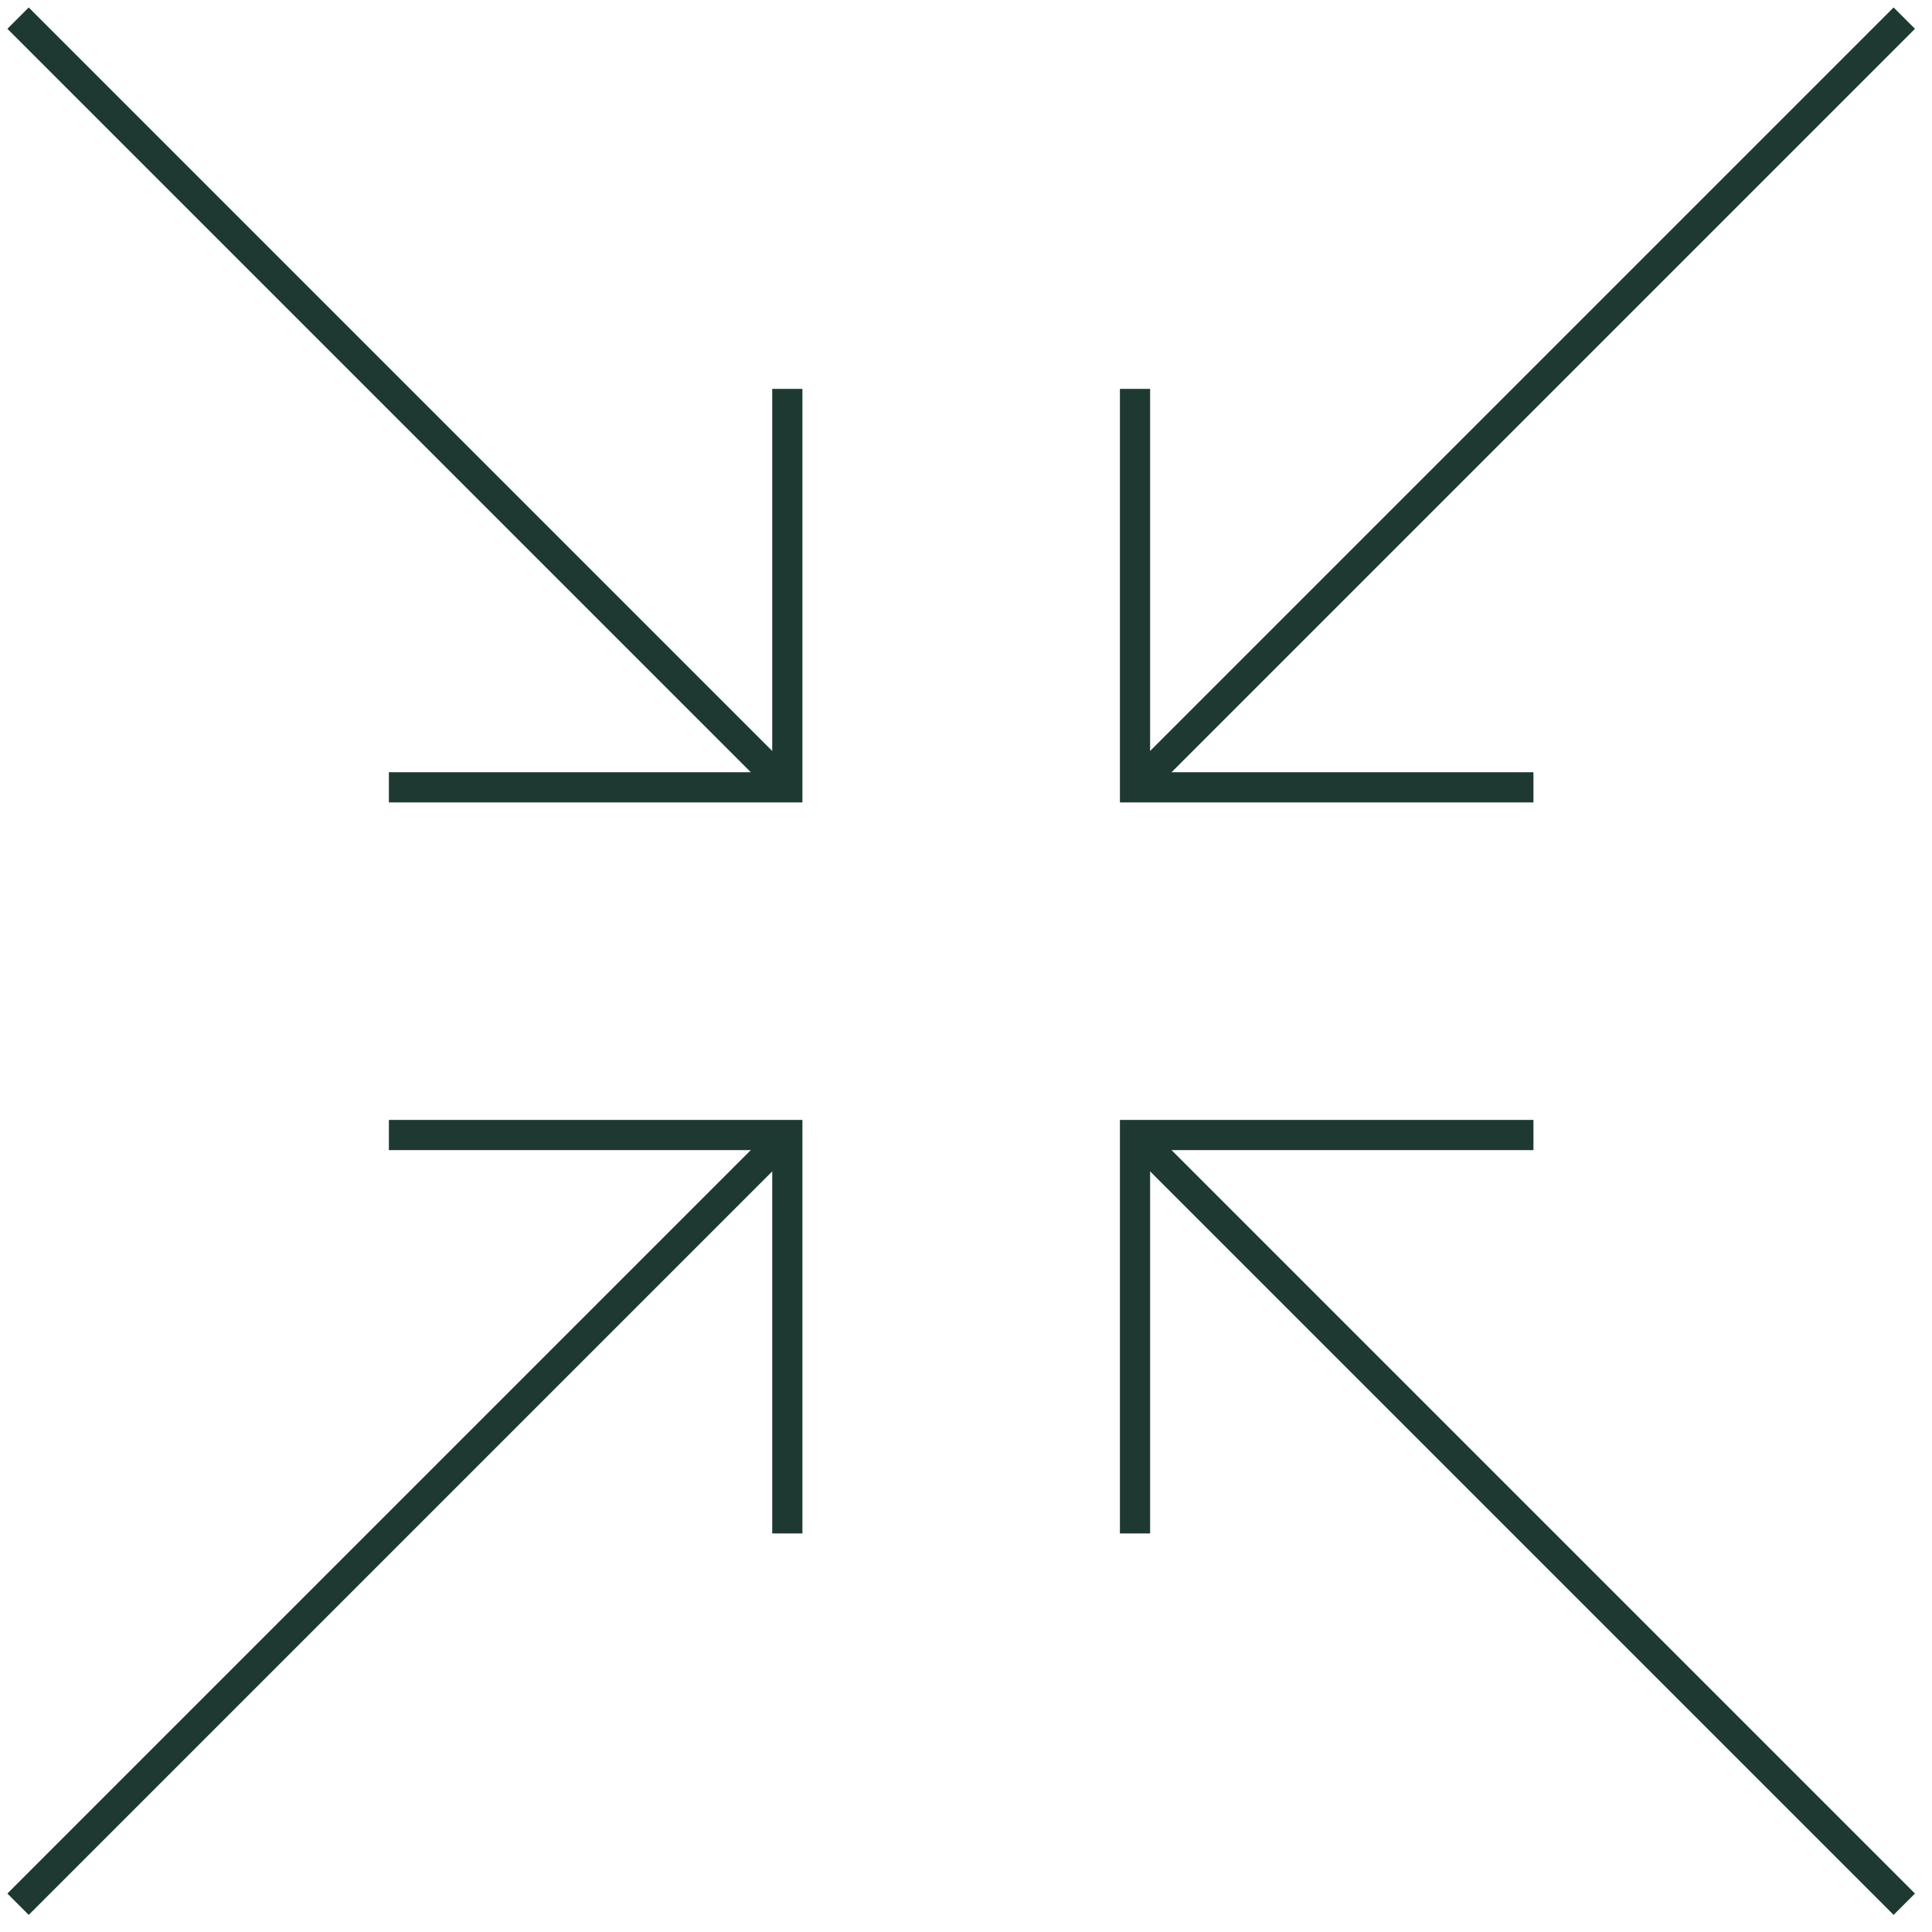 <svg width="128" height="128" viewBox="0 0 128 128" fill="none" xmlns="http://www.w3.org/2000/svg">
<mask id="mask0_144_1779" style="mask-type:alpha" maskUnits="userSpaceOnUse" x="0" y="0" width="128" height="128">
<rect width="128" height="128" fill="#DCE3E8"/>
</mask>
<g mask="url(#mask0_144_1779)">
<path d="M75.201 52.164L126.164 1.201" stroke="#1D3932" stroke-width="2"/>
<path d="M75.198 25.765L75.198 52.162L101.595 52.162" stroke="#1D3932" stroke-width="2"/>
<path d="M75.201 75.196L126.164 126.159" stroke="#1D3932" stroke-width="2"/>
<path d="M75.198 101.595L75.198 75.198L101.595 75.198" stroke="#1D3932" stroke-width="2"/>
<path d="M52.159 52.164L1.196 1.201" stroke="#1D3932" stroke-width="2"/>
<path d="M52.162 25.765L52.162 52.162L25.765 52.162" stroke="#1D3932" stroke-width="2"/>
<path d="M52.159 75.196L1.196 126.159" stroke="#1D3932" stroke-width="2"/>
<path d="M52.162 101.595L52.162 75.198L25.765 75.198" stroke="#1D3932" stroke-width="2"/>
</g>
</svg>
